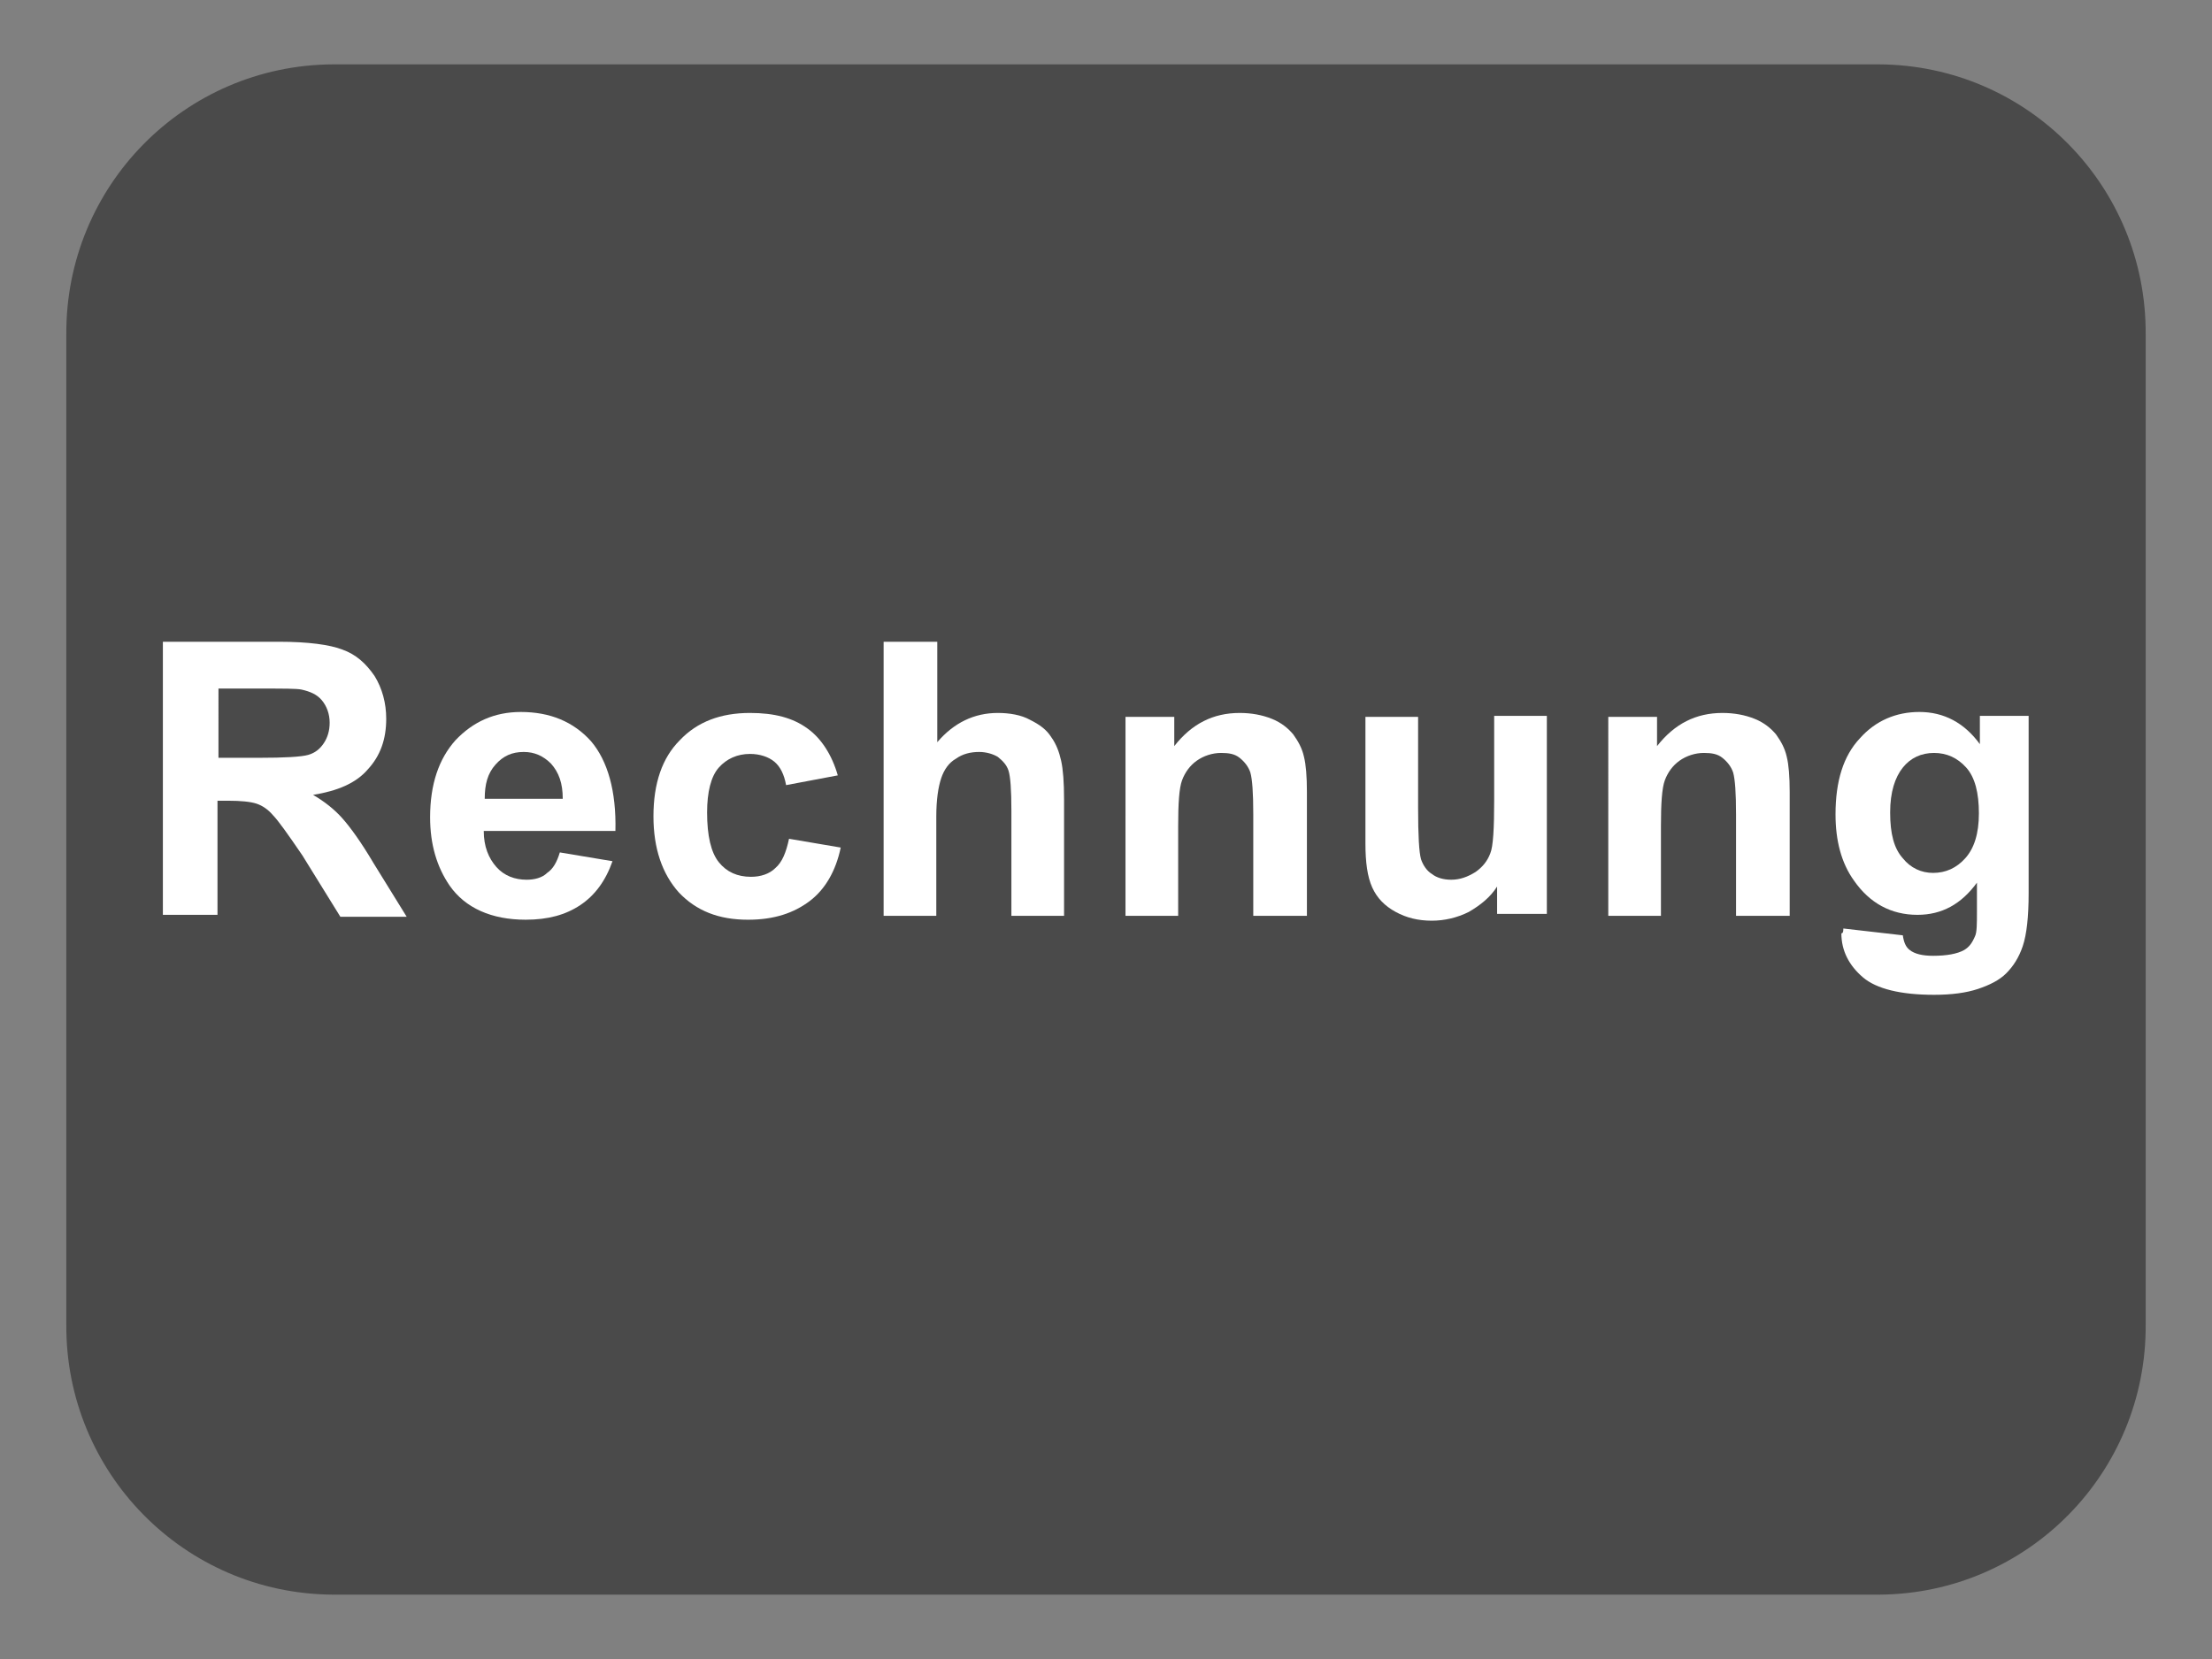 <?xml version="1.0" encoding="utf-8"?>
<!-- Generator: Adobe Illustrator 26.4.1, SVG Export Plug-In . SVG Version: 6.00 Build 0)  -->
<svg version="1.1" id="Ebene_1" xmlns="http://www.w3.org/2000/svg" xmlns:xlink="http://www.w3.org/1999/xlink" x="0px" y="0px"
	 viewBox="0 0 226.8 170.1" style="enable-background:new 0 0 226.8 170.1;" xml:space="preserve">
<rect x="0" y="0" width="226.8" height="170.1" fill="#808080" stroke="none"/>
<style type="text/css">
	.st0{fill:#27337A;}
	.st1{fill:#FFFFFF;}
	.st2{fill:#4A4A4A;}
	.st3{enable-background:new    ;}
</style>
<g>
	<g>
		<g id="a_00000121263440561569267520000013345701395411733156_">
			<path class="st2" d="M192.7,6.6H34.1C18.9,6.7,6.7,19.1,6.8,34.3v101.5c-0.1,15.2,12.1,27.6,27.3,27.7h158.6
				c15.2-0.1,27.4-12.5,27.3-27.7c0,0,0,0,0,0V34.3C220.1,19.1,207.9,6.7,192.7,6.6z"/>
			<g class="st3">
				<path class="st1" d="M16.7,93.9V65.8h11.9c3,0,5.2,0.3,6.5,0.8c1.4,0.5,2.4,1.4,3.3,2.7c0.8,1.3,1.2,2.8,1.2,4.4
					c0,2.1-0.6,3.8-1.9,5.2c-1.2,1.4-3.1,2.2-5.6,2.6c1.2,0.7,2.2,1.5,3,2.4c0.8,0.9,1.9,2.4,3.2,4.6l3.4,5.5h-6.8L31,87.7
					c-1.5-2.2-2.5-3.6-3-4.1c-0.5-0.6-1.1-1-1.7-1.2c-0.6-0.2-1.6-0.3-2.9-0.3h-1.1v11.7H16.7z M22.3,77.7h4.2
					c2.7,0,4.4-0.1,5.1-0.3c0.7-0.2,1.2-0.6,1.6-1.2c0.4-0.6,0.6-1.3,0.6-2.1c0-0.9-0.3-1.7-0.8-2.3c-0.5-0.6-1.2-0.9-2.1-1.1
					c-0.5-0.1-1.8-0.1-4.1-0.1h-4.4V77.7z"/>
				<path class="st1" d="M57.4,87.4l5.4,0.9c-0.7,2-1.8,3.5-3.3,4.5c-1.5,1-3.3,1.5-5.6,1.5c-3.5,0-6.2-1.2-7.8-3.5
					c-1.3-1.9-2-4.2-2-7c0-3.4,0.9-6,2.6-7.9c1.8-1.9,4-2.9,6.7-2.9c3,0,5.4,1,7.2,3c1.7,2,2.6,5.1,2.5,9.2H49.6
					c0,1.6,0.5,2.8,1.3,3.7c0.8,0.9,1.9,1.3,3.1,1.3c0.8,0,1.6-0.2,2.1-0.7C56.7,89.1,57.1,88.4,57.4,87.4z M57.7,81.9
					c0-1.6-0.4-2.7-1.2-3.6c-0.8-0.8-1.7-1.2-2.8-1.2c-1.2,0-2.1,0.4-2.9,1.3c-0.8,0.9-1.1,2-1.1,3.5H57.7z"/>
				<path class="st1" d="M85.9,79.5l-5.3,1c-0.2-1.1-0.6-1.9-1.2-2.4c-0.6-0.5-1.5-0.8-2.5-0.8c-1.3,0-2.4,0.5-3.2,1.4
					c-0.8,0.9-1.2,2.5-1.2,4.6c0,2.4,0.4,4.1,1.2,5.1c0.8,1,1.9,1.5,3.3,1.5c1,0,1.9-0.3,2.5-0.9c0.7-0.6,1.1-1.6,1.4-3l5.3,0.9
					c-0.5,2.4-1.6,4.3-3.2,5.5s-3.6,1.9-6.3,1.9c-3,0-5.3-0.9-7.1-2.8C67.9,89.6,67,87,67,83.7c0-3.4,0.9-6,2.7-7.8
					c1.8-1.9,4.2-2.8,7.2-2.8c2.5,0,4.4,0.5,5.9,1.6C84.2,75.7,85.3,77.4,85.9,79.5z"/>
				<path class="st1" d="M96.1,65.8v10.3c1.7-2,3.8-3,6.2-3c1.2,0,2.4,0.2,3.3,0.7c1,0.5,1.7,1,2.2,1.8c0.5,0.7,0.8,1.5,1,2.4
					c0.2,0.9,0.3,2.2,0.3,4v11.9h-5.4V83.1c0-2.1-0.1-3.5-0.3-4.1c-0.2-0.6-0.6-1-1.1-1.4c-0.5-0.3-1.2-0.5-1.9-0.5
					c-0.9,0-1.7,0.2-2.4,0.7c-0.7,0.4-1.2,1.1-1.5,2c-0.3,0.9-0.5,2.2-0.5,3.9v10.2h-5.4V65.8H96.1z"/>
				<path class="st1" d="M133.9,93.9h-5.4V83.5c0-2.2-0.1-3.6-0.3-4.3c-0.2-0.6-0.6-1.1-1.1-1.5c-0.5-0.4-1.1-0.5-1.9-0.5
					c-0.9,0-1.8,0.3-2.5,0.8c-0.7,0.5-1.2,1.2-1.5,2c-0.3,0.8-0.4,2.4-0.4,4.7v9.2h-5.4V73.5h5v3c1.8-2.3,4-3.4,6.7-3.4
					c1.2,0,2.3,0.2,3.3,0.6c1,0.4,1.7,1,2.2,1.6c0.5,0.7,0.9,1.4,1.1,2.3c0.2,0.8,0.3,2,0.3,3.6V93.9z"/>
				<path class="st1" d="M153.5,93.9v-3c-0.7,1.1-1.7,1.9-2.9,2.6c-1.2,0.6-2.5,0.9-3.8,0.9c-1.4,0-2.6-0.3-3.7-0.9
					c-1.1-0.6-1.9-1.4-2.4-2.5c-0.5-1.1-0.7-2.6-0.7-4.5V73.5h5.4v9.3c0,2.9,0.1,4.6,0.3,5.3c0.2,0.6,0.6,1.2,1.1,1.5
					c0.5,0.4,1.2,0.6,2,0.6c0.9,0,1.7-0.3,2.5-0.8c0.7-0.5,1.2-1.1,1.5-1.9c0.3-0.7,0.4-2.6,0.4-5.5v-8.6h5.4v20.3H153.5z"/>
				<path class="st1" d="M183.3,93.9H178V83.5c0-2.2-0.1-3.6-0.3-4.3c-0.2-0.6-0.6-1.1-1.1-1.5c-0.5-0.4-1.1-0.5-1.9-0.5
					c-0.9,0-1.8,0.3-2.5,0.8c-0.7,0.5-1.2,1.2-1.5,2c-0.3,0.8-0.4,2.4-0.4,4.7v9.2h-5.4V73.5h5v3c1.8-2.3,4-3.4,6.7-3.4
					c1.2,0,2.3,0.2,3.3,0.6c1,0.4,1.7,1,2.2,1.6c0.5,0.7,0.9,1.4,1.1,2.3c0.2,0.8,0.3,2,0.3,3.6V93.9z"/>
				<path class="st1" d="M189,95.2l6.1,0.7c0.1,0.7,0.3,1.2,0.7,1.5c0.5,0.4,1.3,0.6,2.4,0.6c1.4,0,2.5-0.2,3.2-0.6
					c0.5-0.3,0.8-0.7,1.1-1.4c0.2-0.4,0.2-1.3,0.2-2.5v-3c-1.6,2.2-3.6,3.3-6.1,3.3c-2.7,0-4.9-1.2-6.5-3.5
					c-1.3-1.8-1.9-4.1-1.9-6.8c0-3.4,0.8-6,2.5-7.8c1.6-1.8,3.7-2.7,6.1-2.7c2.5,0,4.6,1.1,6.2,3.3v-2.9h5v18.2
					c0,2.4-0.2,4.2-0.6,5.4c-0.4,1.2-1,2.1-1.7,2.8s-1.7,1.2-2.9,1.6c-1.2,0.4-2.7,0.6-4.5,0.6c-3.4,0-5.9-0.6-7.3-1.8
					c-1.4-1.2-2.2-2.7-2.2-4.5C189,95.7,189,95.4,189,95.2z M193.8,83.3c0,2.2,0.4,3.7,1.3,4.7c0.8,1,1.9,1.5,3.1,1.5
					c1.3,0,2.4-0.5,3.3-1.5c0.9-1,1.4-2.5,1.4-4.6c0-2.1-0.4-3.7-1.3-4.7c-0.9-1-2-1.5-3.3-1.5c-1.3,0-2.4,0.5-3.2,1.5
					C194.3,79.7,193.8,81.2,193.8,83.3z"/>
			</g>
		</g>
	</g>
</g>
</svg>
